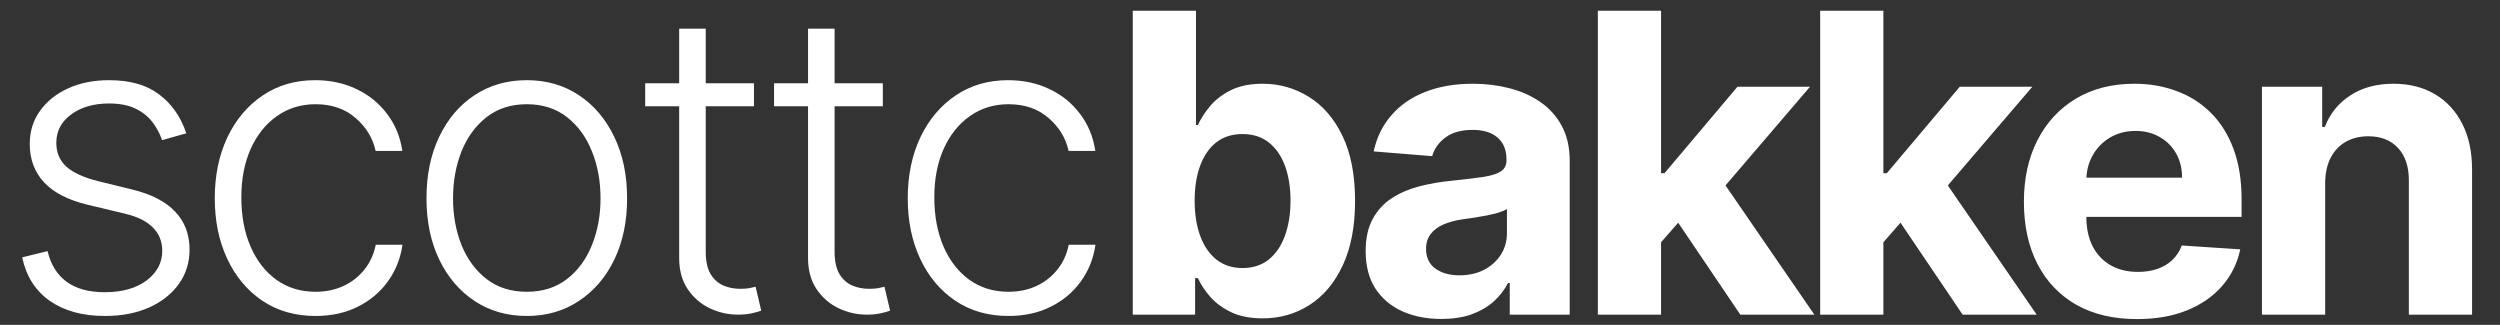<svg width="731" height="95" viewBox="0 0 731 95" fill="none" xmlns="http://www.w3.org/2000/svg">
<rect x="0" y="0" width="731" height="95" fill="#333333" stroke="none"/>
<g clip-path="url(#clip0_10_37)">
<path d="M54.473 38.978L47.401 40.974C46.706 38.978 45.723 37.17 44.45 35.55C43.177 33.93 41.514 32.643 39.461 31.688C37.436 30.734 34.919 30.257 31.911 30.257C27.399 30.257 23.696 31.327 20.804 33.467C17.911 35.608 16.465 38.37 16.465 41.755C16.465 44.618 17.448 46.947 19.415 48.74C21.411 50.504 24.477 51.907 28.613 52.949L38.679 55.422C44.262 56.781 48.442 58.936 51.219 61.887C54.024 64.837 55.427 68.539 55.427 72.994C55.427 76.754 54.386 80.095 52.303 83.017C50.221 85.938 47.314 88.238 43.582 89.915C39.88 91.564 35.584 92.388 30.696 92.388C24.188 92.388 18.822 90.928 14.599 88.006C10.376 85.056 7.671 80.804 6.485 75.25L13.905 73.428C14.859 77.391 16.725 80.384 19.502 82.409C22.308 84.434 25.996 85.446 30.566 85.446C35.686 85.446 39.779 84.304 42.845 82.019C45.911 79.705 47.444 76.812 47.444 73.341C47.444 70.651 46.547 68.395 44.754 66.573C42.961 64.721 40.242 63.362 36.597 62.494L25.706 59.891C19.921 58.502 15.64 56.304 12.864 53.296C10.087 50.288 8.698 46.556 8.698 42.102C8.698 38.428 9.696 35.203 11.692 32.426C13.688 29.62 16.436 27.422 19.936 25.831C23.436 24.24 27.427 23.445 31.911 23.445C38.014 23.445 42.888 24.833 46.533 27.61C50.206 30.358 52.853 34.147 54.473 38.978ZM92.262 92.388C86.303 92.388 81.111 90.899 76.685 87.919C72.289 84.94 68.876 80.862 66.446 75.684C64.016 70.506 62.801 64.606 62.801 57.982C62.801 51.3 64.031 45.356 66.489 40.149C68.977 34.943 72.419 30.864 76.816 27.914C81.212 24.934 86.317 23.445 92.132 23.445C96.586 23.445 100.621 24.312 104.237 26.048C107.852 27.755 110.832 30.17 113.175 33.294C115.547 36.389 117.036 40.005 117.644 44.141H109.834C109.024 40.38 107.072 37.17 103.976 34.509C100.91 31.819 97.005 30.474 92.262 30.474C88.01 30.474 84.249 31.631 80.981 33.945C77.712 36.23 75.152 39.426 73.301 43.533C71.479 47.612 70.568 52.341 70.568 57.721C70.568 63.13 71.464 67.918 73.258 72.083C75.051 76.219 77.568 79.459 80.807 81.802C84.076 84.145 87.894 85.316 92.262 85.316C95.212 85.316 97.902 84.767 100.332 83.667C102.791 82.539 104.844 80.948 106.493 78.895C108.171 76.841 109.299 74.397 109.877 71.562H117.687C117.109 75.583 115.677 79.169 113.392 82.322C111.136 85.446 108.2 87.905 104.584 89.698C100.997 91.492 96.89 92.388 92.262 92.388ZM154.033 92.388C148.277 92.388 143.186 90.928 138.761 88.006C134.364 85.085 130.922 81.05 128.434 75.901C125.947 70.723 124.703 64.75 124.703 57.982C124.703 51.155 125.947 45.153 128.434 39.975C130.922 34.769 134.364 30.719 138.761 27.827C143.186 24.905 148.277 23.445 154.033 23.445C159.79 23.445 164.866 24.905 169.263 27.827C173.659 30.748 177.101 34.798 179.589 39.975C182.106 45.153 183.364 51.155 183.364 57.982C183.364 64.75 182.12 70.723 179.632 75.901C177.145 81.05 173.688 85.085 169.263 88.006C164.866 90.928 159.79 92.388 154.033 92.388ZM154.033 85.316C158.661 85.316 162.581 84.072 165.792 81.585C169.002 79.097 171.432 75.785 173.081 71.649C174.758 67.513 175.597 62.957 175.597 57.982C175.597 53.006 174.758 48.436 173.081 44.271C171.432 40.106 169.002 36.765 165.792 34.248C162.581 31.732 158.661 30.474 154.033 30.474C149.434 30.474 145.515 31.732 142.275 34.248C139.064 36.765 136.62 40.106 134.943 44.271C133.294 48.436 132.469 53.006 132.469 57.982C132.469 62.957 133.294 67.513 134.943 71.649C136.62 75.785 139.064 79.097 142.275 81.585C145.486 84.072 149.405 85.316 154.033 85.316ZM220.458 24.356V31.081H188.655V24.356H220.458ZM198.591 8.389H206.357V73.601C206.357 76.378 206.835 78.562 207.789 80.153C208.744 81.715 209.987 82.829 211.521 83.494C213.054 84.13 214.688 84.448 216.423 84.448C217.436 84.448 218.304 84.391 219.027 84.275C219.75 84.13 220.386 83.986 220.936 83.841L222.584 90.826C221.832 91.116 220.907 91.376 219.808 91.607C218.708 91.868 217.349 91.998 215.729 91.998C212.894 91.998 210.161 91.376 207.529 90.132C204.926 88.888 202.785 87.037 201.107 84.579C199.43 82.12 198.591 79.068 198.591 75.424V8.389ZM258.139 24.356V31.081H226.335V24.356H258.139ZM236.271 8.389H244.038V73.601C244.038 76.378 244.515 78.562 245.47 80.153C246.424 81.715 247.668 82.829 249.201 83.494C250.734 84.13 252.368 84.448 254.104 84.448C255.116 84.448 255.984 84.391 256.707 84.275C257.43 84.13 258.067 83.986 258.616 83.841L260.265 90.826C259.513 91.116 258.587 91.376 257.488 91.607C256.389 91.868 255.029 91.998 253.41 91.998C250.575 91.998 247.841 91.376 245.209 90.132C242.606 88.888 240.465 87.037 238.788 84.579C237.11 82.12 236.271 79.068 236.271 75.424V8.389ZM294.886 92.388C288.928 92.388 283.736 90.899 279.31 87.919C274.913 84.94 271.5 80.862 269.071 75.684C266.641 70.506 265.426 64.606 265.426 57.982C265.426 51.3 266.655 45.356 269.114 40.149C271.602 34.943 275.044 30.864 279.44 27.914C283.837 24.934 288.942 23.445 294.756 23.445C299.211 23.445 303.246 24.312 306.862 26.048C310.477 27.755 313.457 30.17 315.8 33.294C318.171 36.389 319.661 40.005 320.269 44.141H312.459C311.649 40.38 309.696 37.17 306.601 34.509C303.535 31.819 299.63 30.474 294.886 30.474C290.634 30.474 286.874 31.631 283.606 33.945C280.337 36.23 277.777 39.426 275.926 43.533C274.104 47.612 273.192 52.341 273.192 57.721C273.192 63.13 274.089 67.918 275.882 72.083C277.676 76.219 280.192 79.459 283.432 81.802C286.701 84.145 290.519 85.316 294.886 85.316C297.837 85.316 300.527 84.767 302.957 83.667C305.415 82.539 307.469 80.948 309.118 78.895C310.795 76.841 311.924 74.397 312.502 71.562H320.312C319.733 75.583 318.302 79.169 316.017 82.322C313.76 85.446 310.824 87.905 307.209 89.698C303.622 91.492 299.515 92.388 294.886 92.388Z" fill="white"/>
<path d="M331.223 92V3.139H349.707V36.549H350.271C351.081 34.755 352.253 32.933 353.786 31.082C355.348 29.201 357.373 27.639 359.86 26.395C362.377 25.123 365.501 24.486 369.232 24.486C374.092 24.486 378.575 25.759 382.683 28.305C386.79 30.821 390.073 34.625 392.532 39.716C394.991 44.778 396.22 51.127 396.22 58.764C396.22 66.198 395.02 72.475 392.619 77.595C390.247 82.686 387.007 86.547 382.9 89.18C378.821 91.783 374.251 93.085 369.189 93.085C365.602 93.085 362.55 92.492 360.034 91.306C357.546 90.12 355.507 88.63 353.916 86.837C352.325 85.014 351.11 83.177 350.271 81.326H349.447V92H331.223ZM349.317 58.677C349.317 62.64 349.866 66.097 350.965 69.047C352.065 71.998 353.655 74.297 355.738 75.946C357.821 77.566 360.352 78.376 363.331 78.376C366.34 78.376 368.885 77.551 370.968 75.903C373.05 74.225 374.627 71.911 375.697 68.96C376.796 65.981 377.346 62.553 377.346 58.677C377.346 54.83 376.811 51.446 375.741 48.524C374.67 45.602 373.094 43.317 371.011 41.669C368.928 40.02 366.369 39.195 363.331 39.195C360.323 39.195 357.777 39.991 355.695 41.582C353.641 43.173 352.065 45.429 350.965 48.35C349.866 51.272 349.317 54.714 349.317 58.677ZM421.449 93.258C417.197 93.258 413.407 92.521 410.081 91.045C406.754 89.541 404.122 87.328 402.184 84.407C400.275 81.456 399.32 77.783 399.32 73.386C399.32 69.683 400 66.574 401.36 64.057C402.719 61.541 404.571 59.516 406.914 57.983C409.257 56.45 411.918 55.293 414.897 54.512C417.905 53.731 421.058 53.181 424.356 52.863C428.232 52.458 431.356 52.082 433.728 51.735C436.1 51.359 437.821 50.809 438.891 50.086C439.962 49.363 440.497 48.293 440.497 46.875V46.615C440.497 43.867 439.629 41.741 437.893 40.237C436.187 38.733 433.757 37.98 430.604 37.98C427.278 37.98 424.631 38.718 422.664 40.193C420.697 41.64 419.395 43.462 418.759 45.66L401.663 44.272C402.531 40.222 404.238 36.722 406.783 33.772C409.329 30.792 412.612 28.507 416.633 26.916C420.682 25.296 425.368 24.486 430.691 24.486C434.393 24.486 437.937 24.92 441.321 25.788C444.734 26.656 447.757 28.001 450.39 29.823C453.051 31.646 455.148 33.989 456.681 36.852C458.214 39.687 458.981 43.086 458.981 47.049V92H441.451V82.758H440.931C439.86 84.841 438.429 86.678 436.635 88.269C434.842 89.831 432.687 91.06 430.17 91.957C427.654 92.824 424.747 93.258 421.449 93.258ZM426.742 80.502C429.461 80.502 431.862 79.967 433.945 78.897C436.028 77.797 437.662 76.322 438.848 74.471C440.034 72.62 440.627 70.522 440.627 68.179V61.107C440.048 61.483 439.253 61.83 438.241 62.148C437.257 62.438 436.143 62.712 434.9 62.973C433.656 63.204 432.412 63.421 431.168 63.623C429.924 63.797 428.796 63.956 427.784 64.101C425.614 64.419 423.72 64.925 422.1 65.619C420.48 66.314 419.222 67.254 418.325 68.44C417.428 69.597 416.98 71.043 416.98 72.779C416.98 75.295 417.891 77.219 419.713 78.549C421.565 79.851 423.908 80.502 426.742 80.502ZM483.96 72.822L484.003 50.65H486.693L508.041 25.354H529.258L500.578 58.851H496.196L483.96 72.822ZM467.212 92V3.139H485.695V92H467.212ZM508.865 92L489.253 62.973L501.576 49.913L530.516 92H508.865ZM548.965 72.822L549.009 50.65H551.699L573.046 25.354H594.264L565.584 58.851H561.201L548.965 72.822ZM532.217 92V3.139H550.701V92H532.217ZM573.871 92L554.259 62.973L566.581 49.913L595.522 92H573.871ZM624.851 93.302C617.996 93.302 612.095 91.913 607.148 89.136C602.231 86.331 598.441 82.368 595.78 77.248C593.119 72.099 591.788 66.01 591.788 58.981C591.788 52.125 593.119 46.109 595.78 40.931C598.441 35.753 602.187 31.718 607.018 28.825C611.878 25.933 617.576 24.486 624.113 24.486C628.51 24.486 632.603 25.195 636.393 26.613C640.211 28.001 643.537 30.098 646.372 32.904C649.236 35.71 651.463 39.239 653.054 43.491C654.645 47.714 655.44 52.66 655.44 58.33V63.407H599.165V51.952H638.041C638.041 49.291 637.463 46.933 636.306 44.879C635.149 42.826 633.543 41.22 631.49 40.063C629.465 38.877 627.107 38.284 624.417 38.284C621.611 38.284 619.124 38.935 616.954 40.237C614.814 41.509 613.136 43.23 611.921 45.4C610.706 47.541 610.084 49.927 610.055 52.559V63.45C610.055 66.748 610.663 69.597 611.878 71.998C613.121 74.398 614.872 76.25 617.128 77.551C619.384 78.853 622.06 79.504 625.155 79.504C627.209 79.504 629.089 79.215 630.795 78.636C632.502 78.058 633.963 77.19 635.178 76.033C636.393 74.876 637.318 73.458 637.955 71.781L655.05 72.909C654.182 77.016 652.403 80.603 649.713 83.669C647.052 86.707 643.61 89.079 639.386 90.785C635.192 92.463 630.347 93.302 624.851 93.302ZM679.877 53.47V92H661.393V25.354H679.009V37.113H679.79C681.266 33.237 683.739 30.17 687.21 27.914C690.681 25.629 694.89 24.486 699.836 24.486C704.464 24.486 708.5 25.499 711.942 27.524C715.384 29.549 718.06 32.441 719.969 36.202C721.878 39.933 722.832 44.388 722.832 49.565V92H704.349V52.863C704.378 48.784 703.336 45.602 701.225 43.317C699.113 41.003 696.206 39.846 692.503 39.846C690.016 39.846 687.817 40.381 685.908 41.452C684.028 42.522 682.553 44.084 681.483 46.138C680.441 48.162 679.906 50.607 679.877 53.47Z" fill="white"/>
</g>
<defs>
<clipPath id="clip0_10_37">
<rect width="731" height="95" fill="white"/>
</clipPath>
</defs>
</svg>
